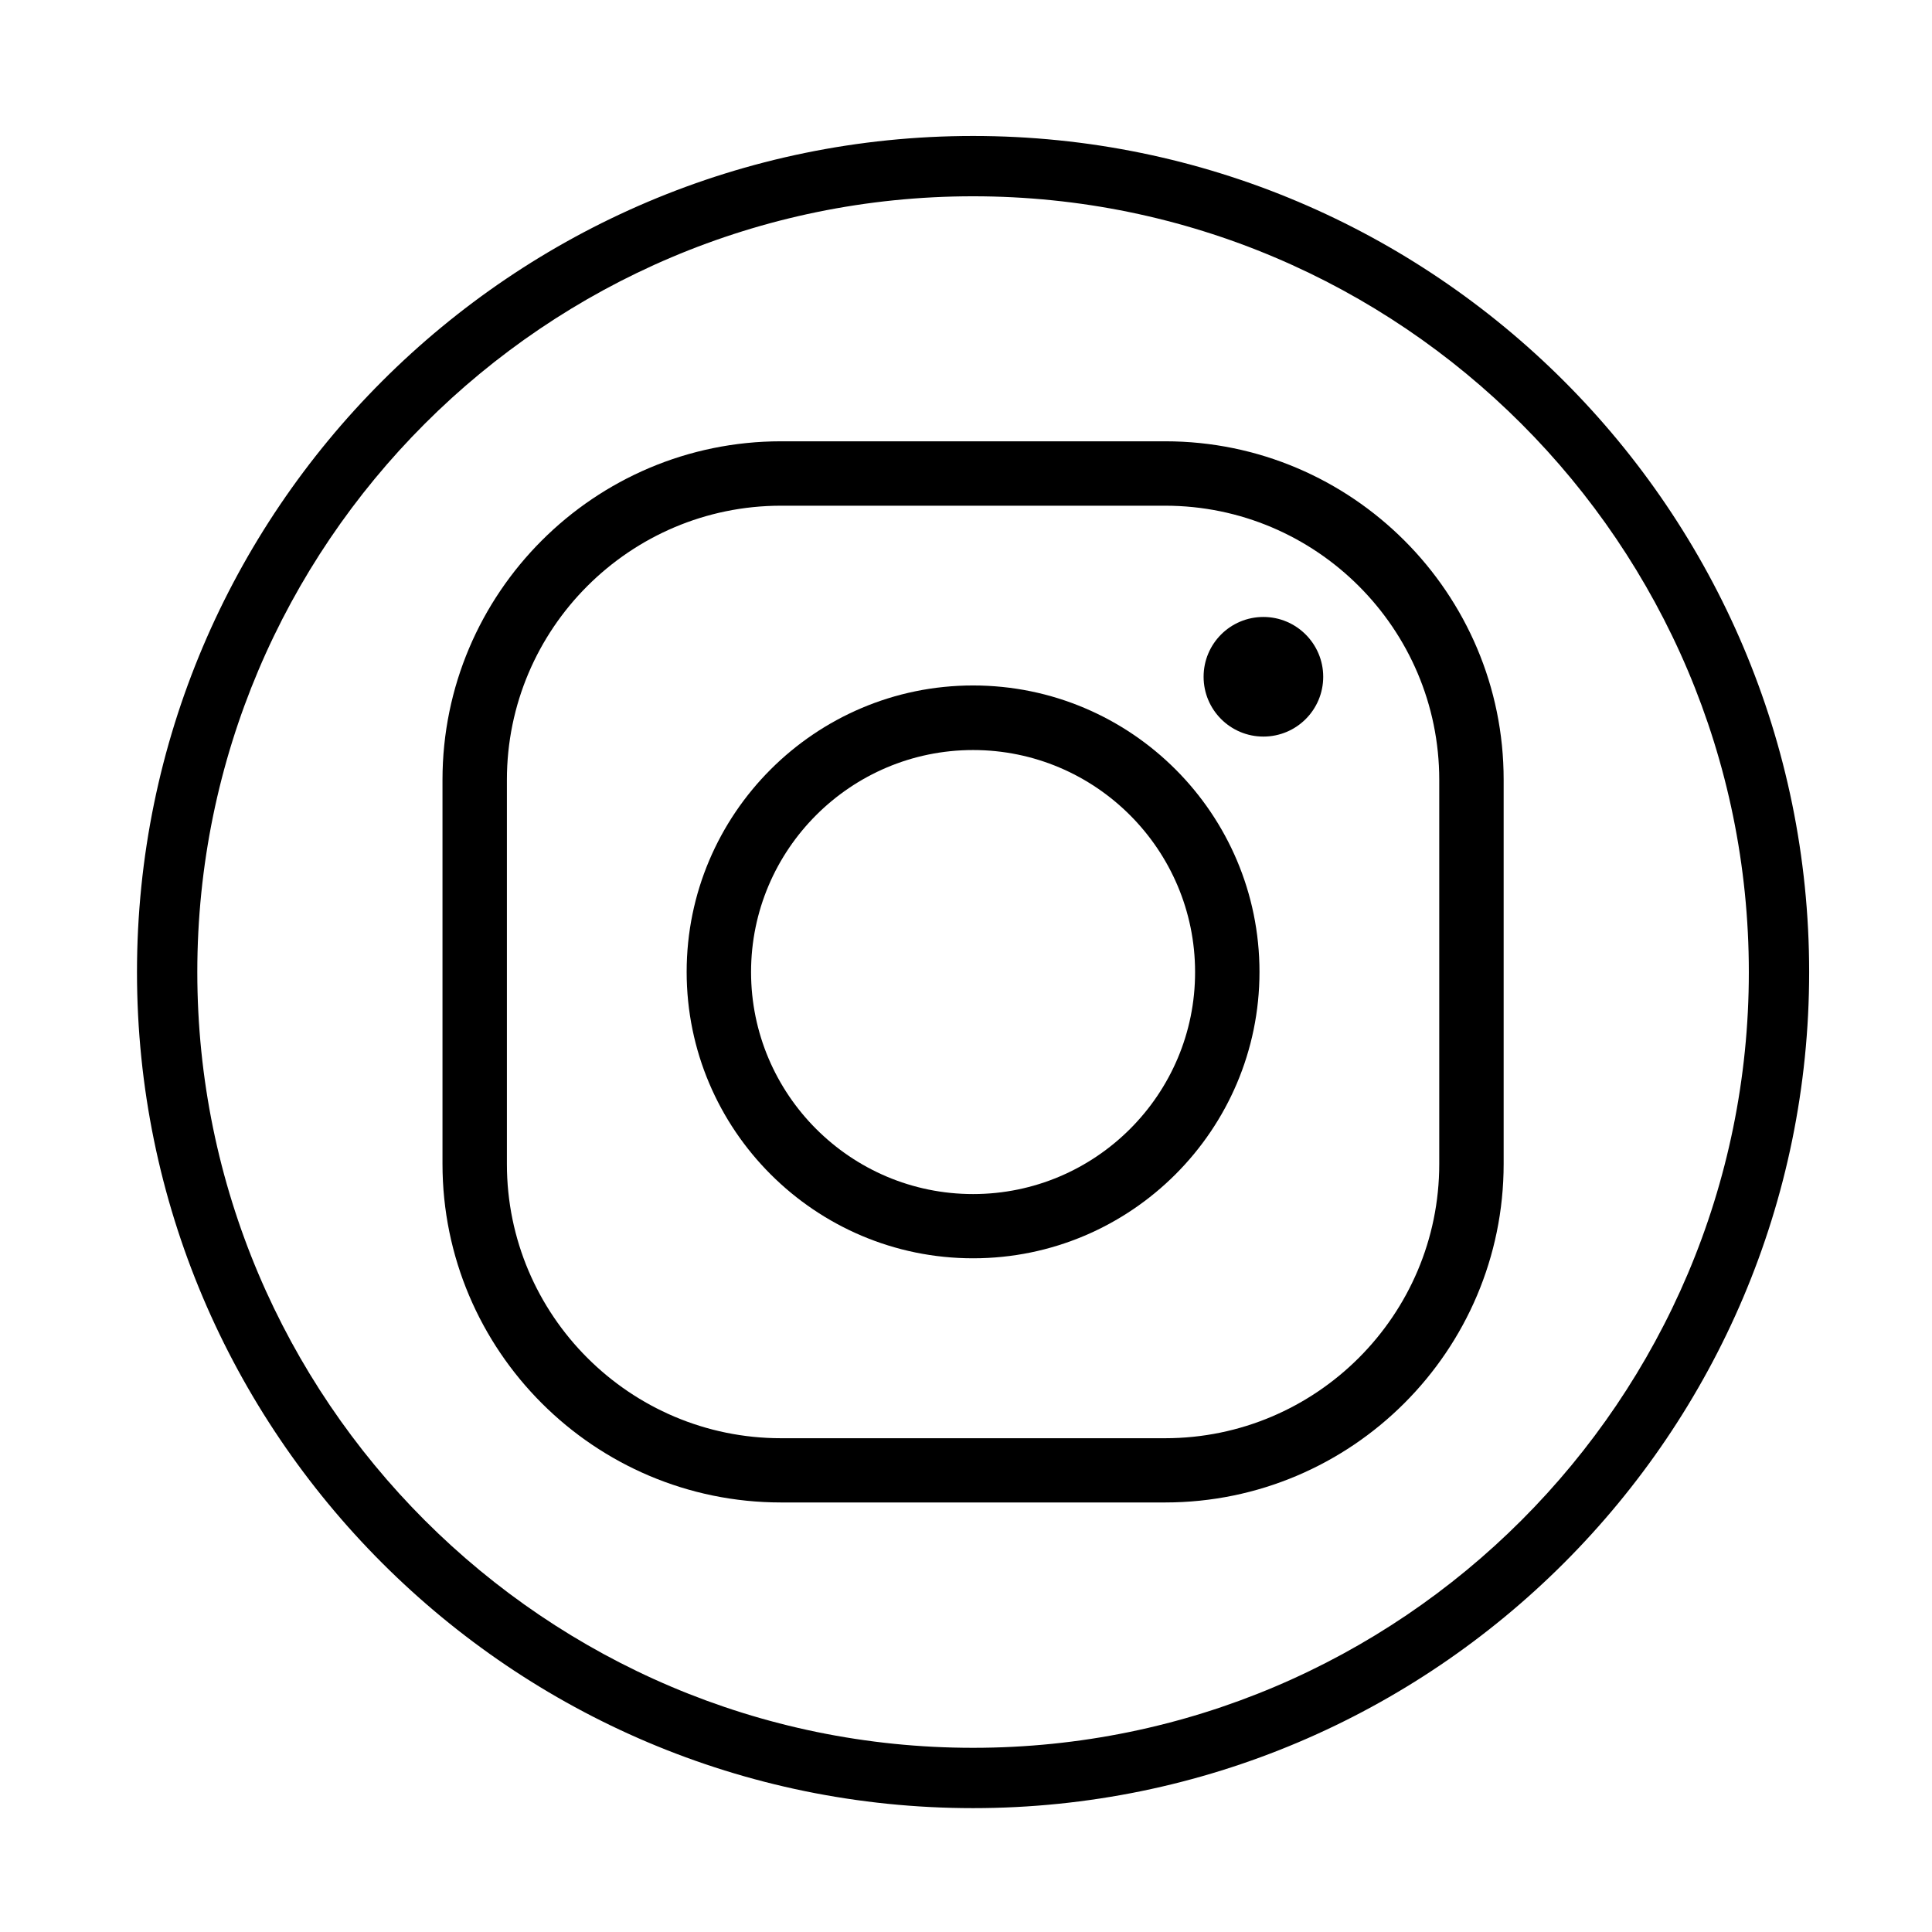 <?xml version="1.0" encoding="utf-8"?>
<!-- Generator: Adobe Illustrator 23.1.1, SVG Export Plug-In . SVG Version: 6.00 Build 0)  -->
<svg version="1.1" id="Capa_1" xmlns="http://www.w3.org/2000/svg" xmlns:xlink="http://www.w3.org/1999/xlink" x="0px" y="0px"
	 viewBox="0 0 113.39 113.39" style="enable-background:new 0 0 113.39 113.39;" xml:space="preserve">
<g>
	<path d="M68.39,25.9H45.84c-10.96,0-19.87,8.91-19.87,19.87v22.54c0,10.96,8.91,19.87,19.87,19.87h22.54
		c10.95,0,19.87-8.91,19.87-19.87V45.77C88.26,34.82,79.34,25.9,68.39,25.9z M84.47,68.32c0,8.87-7.22,16.09-16.09,16.09H45.84
		c-8.87,0-16.09-7.22-16.09-16.09V45.77c0-8.87,7.22-16.09,16.09-16.09h22.54c8.87,0,16.09,7.22,16.09,16.09V68.32z"/>
	<path d="M57.11,40.23c-9.27,0-16.81,7.54-16.81,16.81s7.54,16.81,16.81,16.81s16.81-7.54,16.81-16.81S66.39,40.23,57.11,40.23z
		 M57.11,70.08c-7.19,0-13.03-5.85-13.03-13.03c0-7.19,5.85-13.03,13.03-13.03c7.19,0,13.03,5.85,13.03,13.03
		C70.15,64.23,64.3,70.08,57.11,70.08z"/>
	<path d="M74.15,36.21c-1.94,0-3.51,1.57-3.51,3.51c0,1.94,1.57,3.51,3.51,3.51s3.51-1.57,3.51-3.51
		C77.66,37.79,76.09,36.21,74.15,36.21z"/>
	<path d="M57.11,7.98c-27.05,0-49.07,22.01-49.07,49.07s22.01,49.07,49.07,49.07s49.07-22.01,49.07-49.07S84.17,7.98,57.11,7.98z
		 M57.11,102.58c-25.11,0-45.53-20.43-45.53-45.53c0-25.11,20.43-45.53,45.53-45.53s45.53,20.42,45.53,45.53
		C102.65,82.15,82.22,102.58,57.11,102.58z"/>
</g>
</svg>
